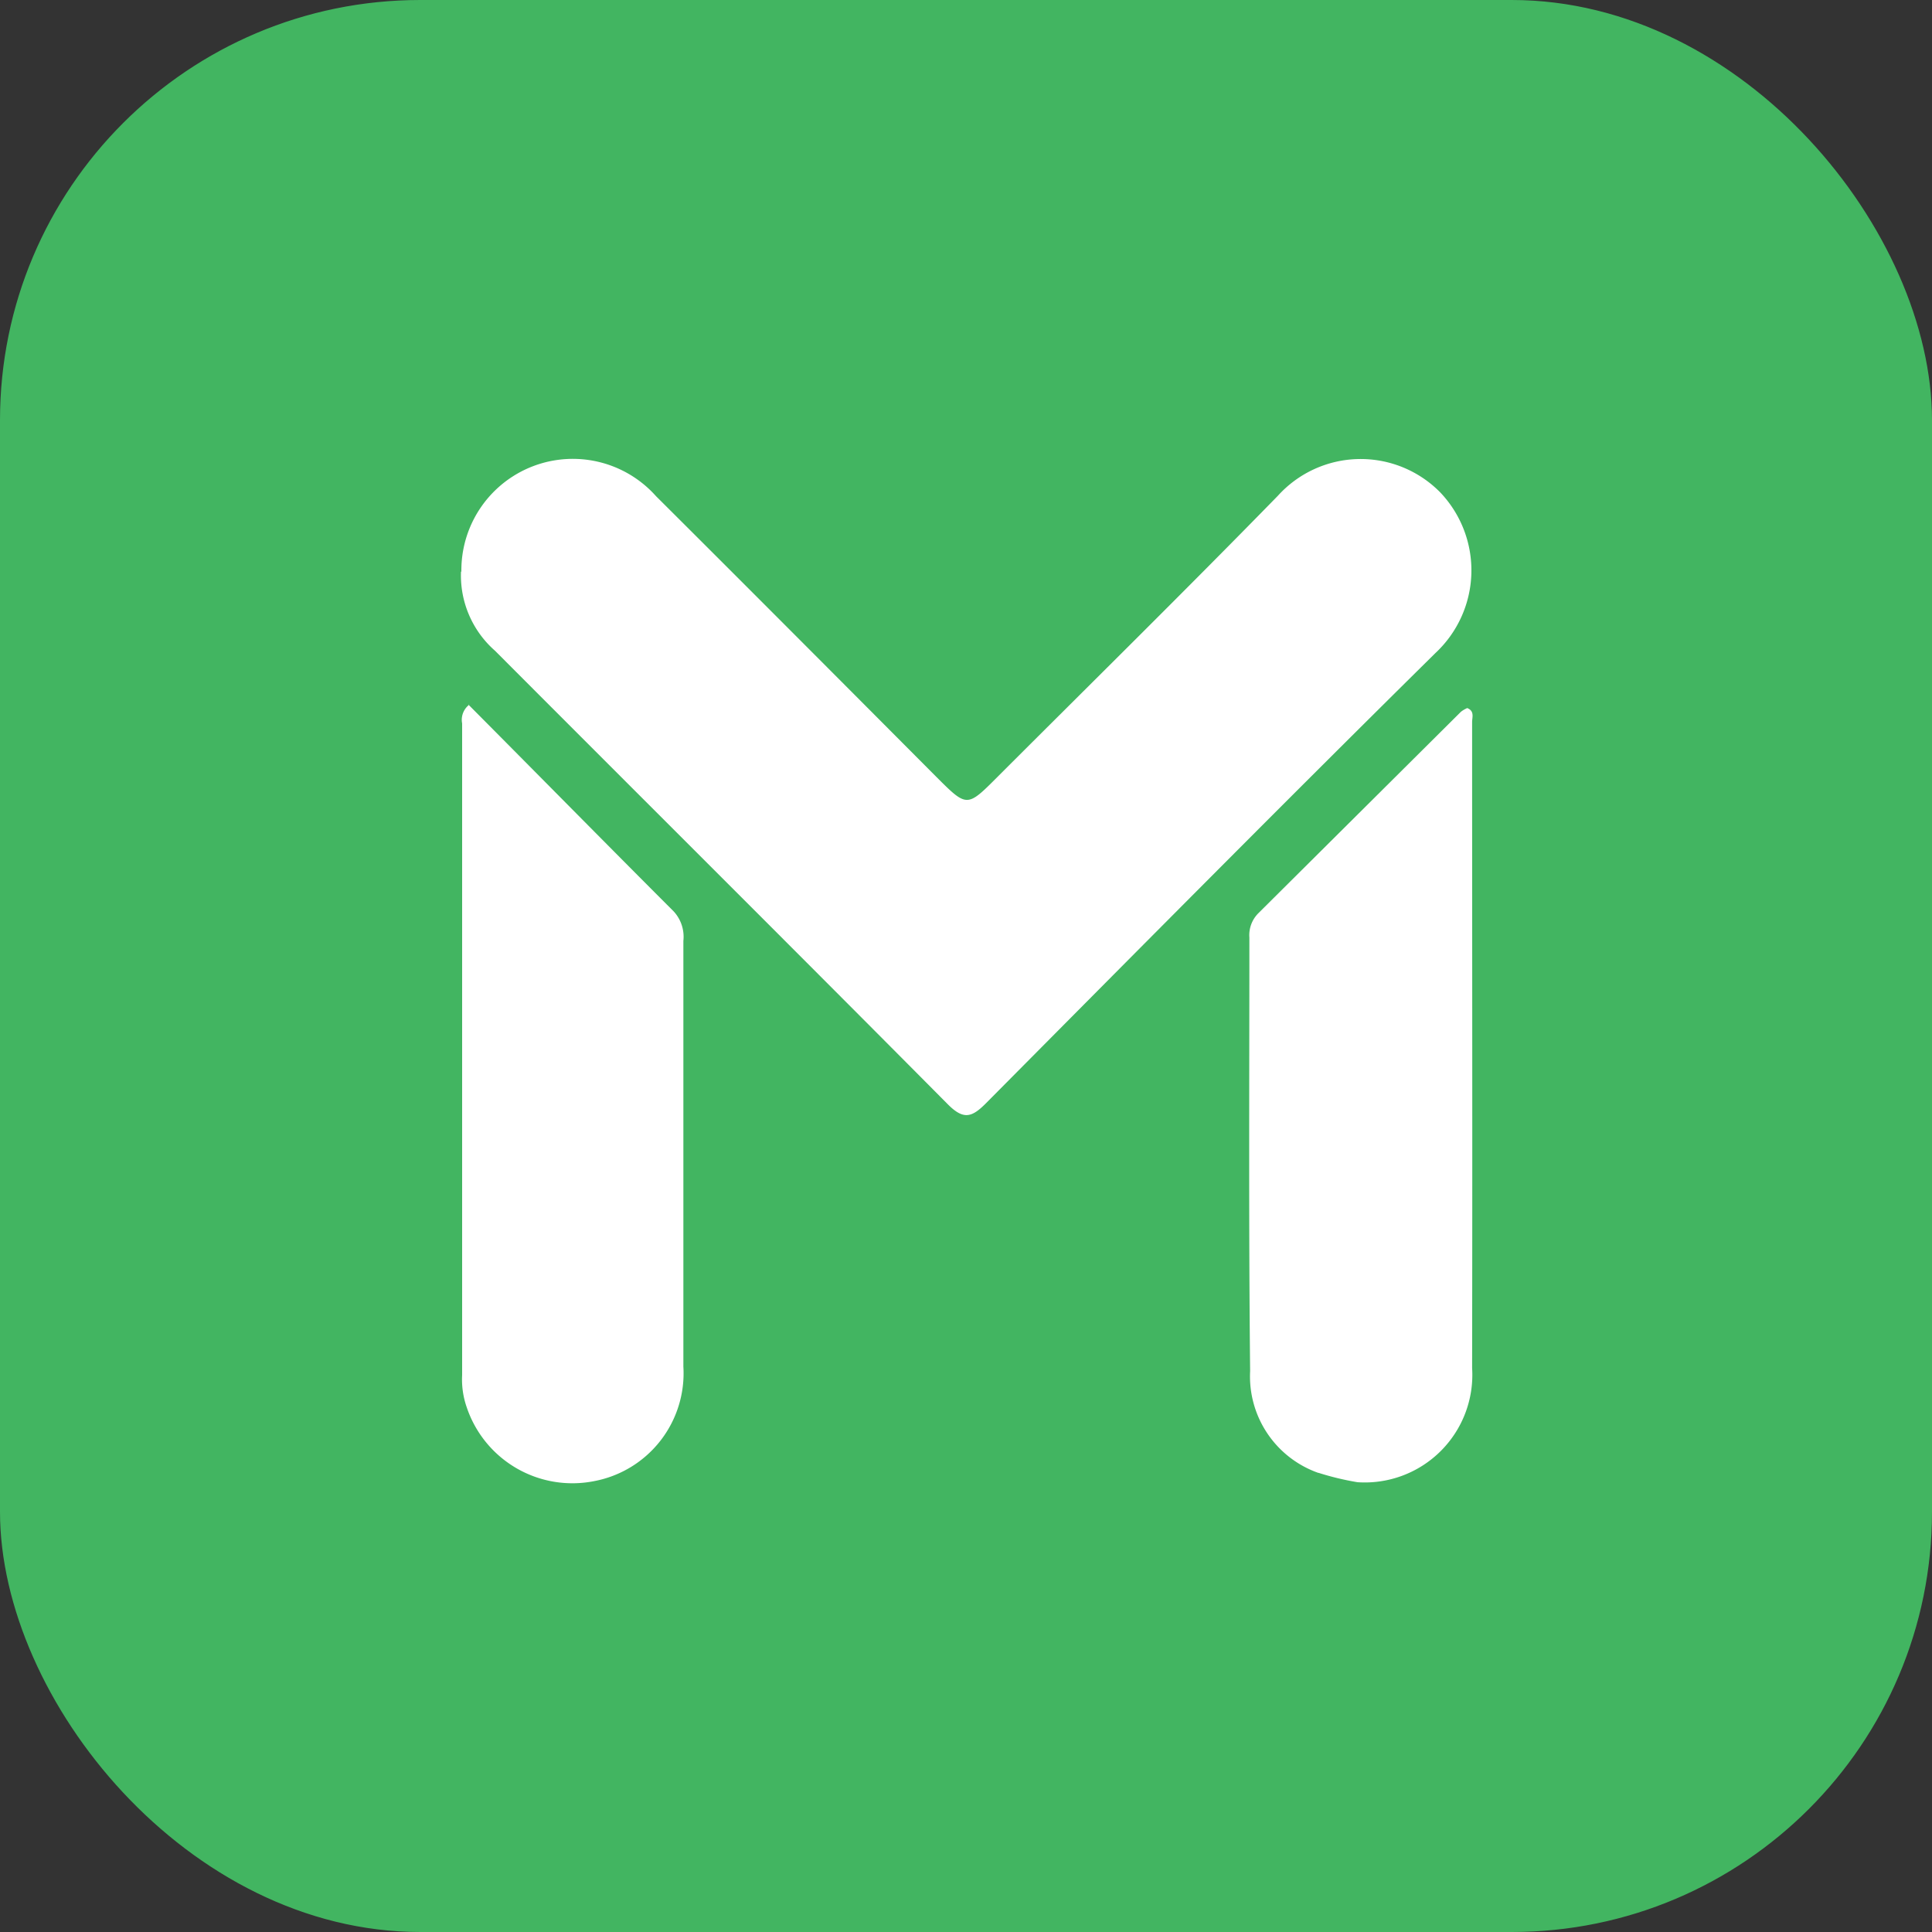 <svg xmlns="http://www.w3.org/2000/svg" width="51.61" height="51.61" viewBox="0 0 51.61 51.61"><rect x="0" y="0" width="51.61" height="51.61" fill="#333333" stroke="none"/><defs><style>.a{fill:#42b561;stroke:#42b561;stroke-linecap:round;stroke-linejoin:round;stroke-width:0.13px;}.b{fill:#fff;fill-rule:evenodd;}</style></defs><g transform="translate(-0.005 -3.445)"><rect class="a" width="51.48" height="51.48" rx="11.16" transform="translate(0.07 3.51)"/><path class="b" d="M12.33,18.72a2.977,2.977,0,0,1,5.2-2.02c2.5,2.49,4.98,4.98,7.47,7.48.84.84.83.84,1.65.02,2.5-2.5,5.02-4.98,7.49-7.51a2.981,2.981,0,0,1,4.34-.09,3.02,3.02,0,0,1-.13,4.29c-4.03,3.98-8.02,8.01-12.01,12.03-.37.37-.59.45-1.01.03-4.02-4.05-8.07-8.08-12.1-12.12a2.675,2.675,0,0,1-.91-2.12Z"/><path class="b" d="M35.22,42.79a2.733,2.733,0,0,1-1.82-2.72c-.04-3.86-.02-7.72-.02-11.58a.828.828,0,0,1,.24-.65l5.41-5.38a.754.754,0,0,1,.17-.1c.2.08.13.25.13.37,0,5.75.01,11.51,0,17.26a2.874,2.874,0,0,1-3.06,3.05,7.494,7.494,0,0,1-1.04-.25Z"/><path class="b" d="M12.52,22.27c1.84,1.85,3.65,3.69,5.48,5.52a1,1,0,0,1,.26.79V39.95a2.931,2.931,0,0,1-2.38,3.06,2.978,2.978,0,0,1-3.41-1.98,2.247,2.247,0,0,1-.12-.85V22.77a.508.508,0,0,1,.19-.5Z"/></g></svg>
